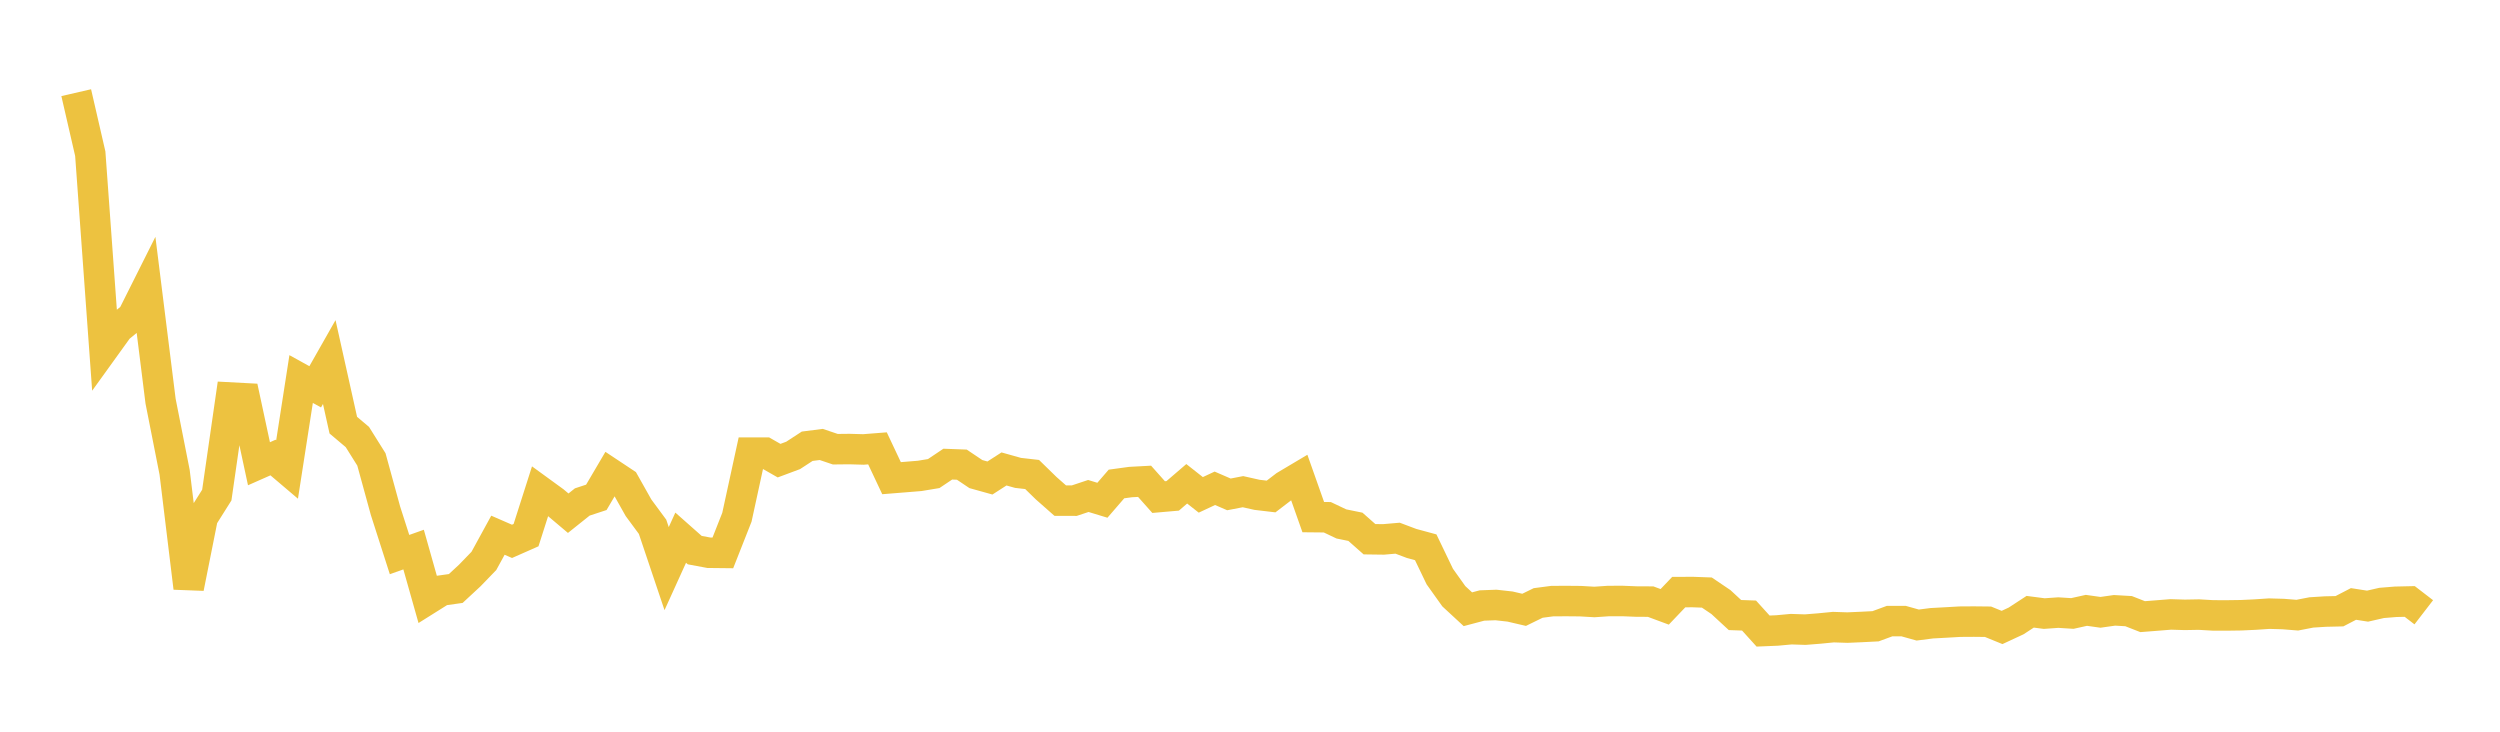 <svg width="164" height="48" xmlns="http://www.w3.org/2000/svg" xmlns:xlink="http://www.w3.org/1999/xlink"><path fill="none" stroke="rgb(237,194,64)" stroke-width="2" d="M5,6.079L5.922,10.084L6.844,22.812L7.766,21.532L8.689,20.772L9.611,18.933L10.533,26.312L11.455,30.981L12.377,38.566L13.299,33.943L14.222,32.477L15.144,26.079L16.066,26.128L16.988,30.422L17.91,30.014L18.832,30.797L19.754,24.865L20.677,25.375L21.599,23.751L22.521,27.891L23.443,28.668L24.365,30.139L25.287,33.502L26.21,36.38L27.132,36.052L28.054,39.314L28.976,38.735L29.898,38.605L30.82,37.75L31.743,36.795L32.665,35.11L33.587,35.512L34.509,35.105L35.431,32.217L36.353,32.888L37.275,33.666L38.198,32.929L39.12,32.626L40.042,31.058L40.964,31.67L41.886,33.309L42.808,34.558L43.731,37.302L44.653,35.272L45.575,36.088L46.497,36.26L47.419,36.27L48.341,33.931L49.263,29.692L50.186,29.692L51.108,30.219L52.03,29.875L52.952,29.274L53.874,29.156L54.796,29.468L55.719,29.458L56.641,29.484L57.563,29.412L58.485,31.368L59.407,31.294L60.329,31.219L61.251,31.066L62.174,30.447L63.096,30.481L64.018,31.1L64.94,31.357L65.862,30.763L66.784,31.022L67.707,31.127L68.629,32.026L69.551,32.84L70.473,32.843L71.395,32.536L72.317,32.817L73.24,31.749L74.162,31.623L75.084,31.573L76.006,32.609L76.928,32.529L77.85,31.737L78.772,32.463L79.695,32.032L80.617,32.432L81.539,32.254L82.461,32.461L83.383,32.57L84.305,31.864L85.228,31.315L86.15,33.923L87.072,33.932L87.994,34.37L88.916,34.558L89.838,35.373L90.76,35.385L91.683,35.305L92.605,35.652L93.527,35.902L94.449,37.82L95.371,39.114L96.293,39.966L97.216,39.721L98.138,39.687L99.06,39.79L99.982,40.005L100.904,39.554L101.826,39.433L102.749,39.428L103.671,39.436L104.593,39.49L105.515,39.427L106.437,39.425L107.359,39.462L108.281,39.466L109.204,39.809L110.126,38.842L111.048,38.838L111.97,38.872L112.892,39.495L113.814,40.347L114.737,40.38L115.659,41.398L116.581,41.359L117.503,41.274L118.425,41.304L119.347,41.23L120.269,41.14L121.192,41.17L122.114,41.13L123.036,41.083L123.958,40.744L124.88,40.745L125.802,41.003L126.725,40.885L127.647,40.835L128.569,40.782L129.491,40.776L130.413,40.786L131.335,41.162L132.257,40.733L133.18,40.131L134.102,40.251L135.024,40.186L135.946,40.244L136.868,40.039L137.79,40.169L138.713,40.038L139.635,40.091L140.557,40.452L141.479,40.38L142.401,40.306L143.323,40.334L144.246,40.317L145.168,40.37L146.09,40.373L147.012,40.36L147.934,40.317L148.856,40.255L149.778,40.281L150.701,40.355L151.623,40.176L152.545,40.118L153.467,40.097L154.389,39.619L155.311,39.763L156.234,39.552L157.156,39.477L158.078,39.456L159,40.166"></path></svg>